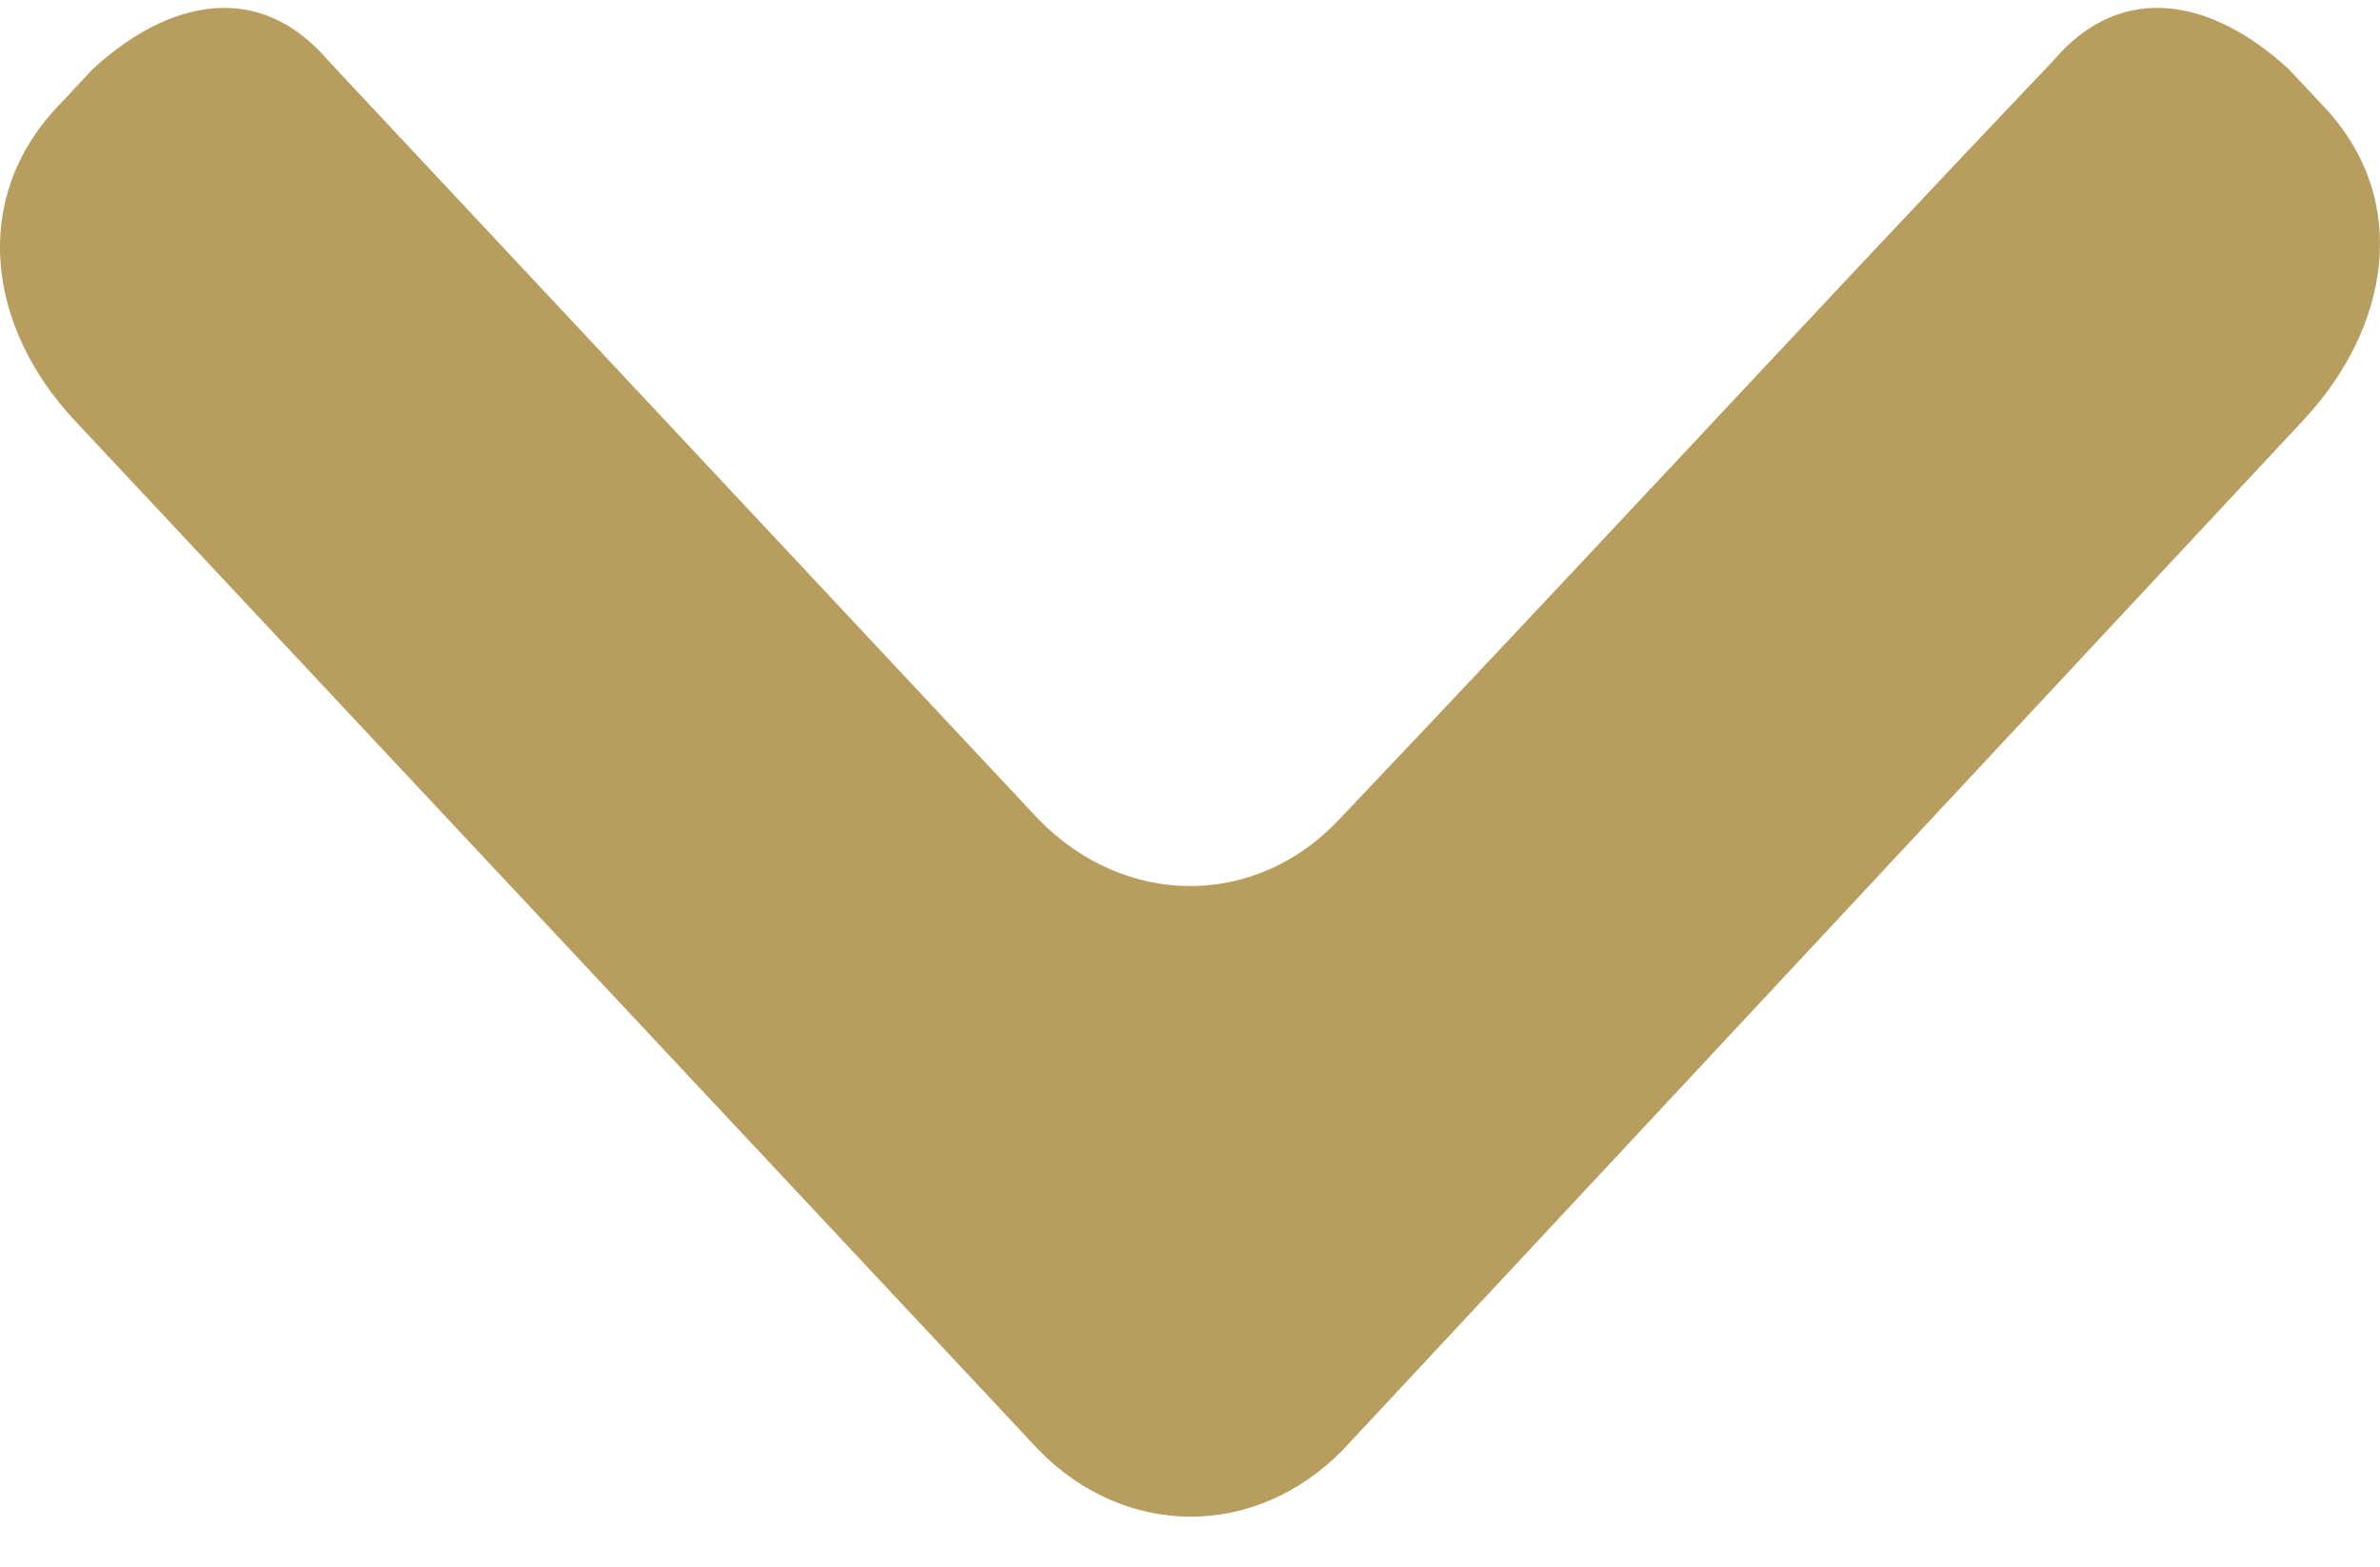 <?xml version="1.0" encoding="UTF-8"?> <svg xmlns="http://www.w3.org/2000/svg" width="41" height="27" viewBox="0 0 41 27" fill="none"><path fill-rule="evenodd" clip-rule="evenodd" d="M39.67 7.248L23.134 24.976C21.635 26.511 19.389 26.511 17.891 24.976L1.291 7.248C-0.208 5.65 -0.518 3.452 0.98 1.85L1.603 1.185C2.912 -0.015 4.473 -0.348 5.661 1.052C9.715 5.383 13.835 9.781 17.891 14.115C19.389 15.647 21.635 15.647 23.071 14.115C27.191 9.781 31.247 5.383 35.365 1.052C36.551 -0.348 38.11 -0.015 39.422 1.185L40.045 1.85C41.544 3.452 41.171 5.65 39.67 7.248Z" fill="#B79D5E"></path></svg> 